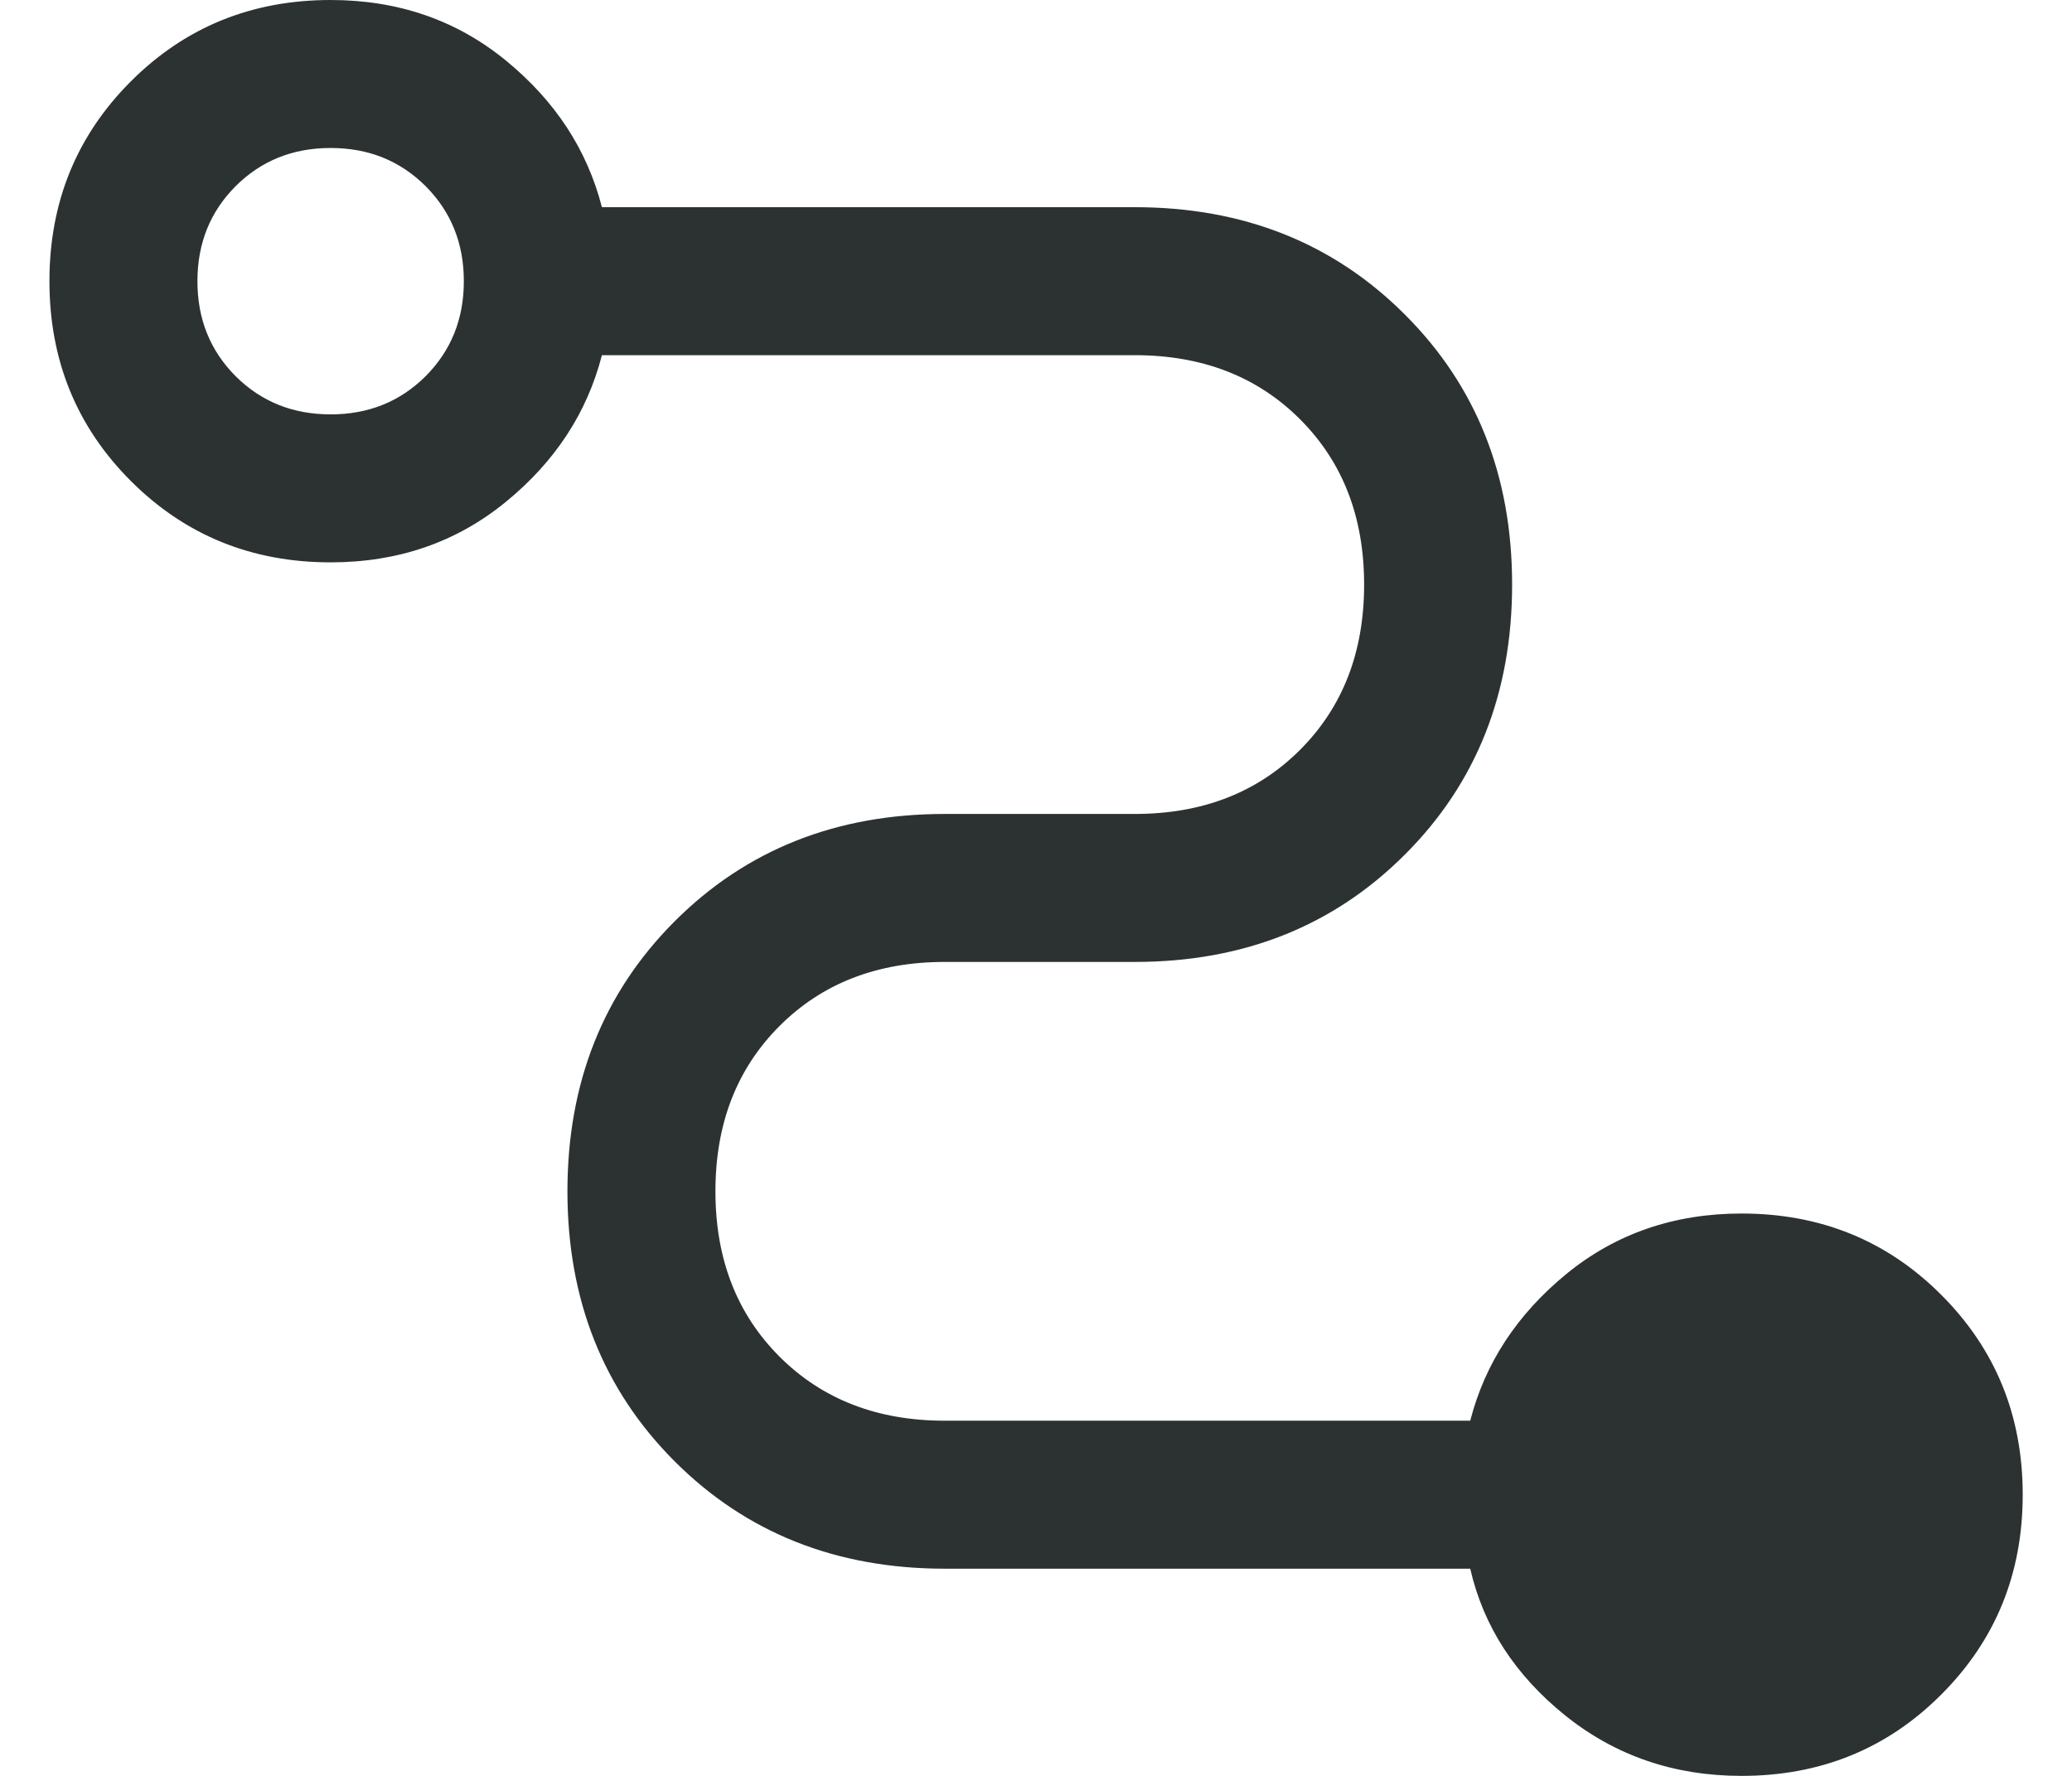 <svg width="14" height="12" viewBox="0 0 14 12" fill="none" xmlns="http://www.w3.org/2000/svg">
<path d="M11.767 12C11.312 12 10.915 11.864 10.576 11.592C10.237 11.319 10.023 10.989 9.934 10.6H6.384C5.651 10.6 5.042 10.358 4.559 9.875C4.076 9.392 3.834 8.783 3.834 8.05C3.834 7.317 4.076 6.708 4.559 6.225C5.042 5.742 5.651 5.5 6.384 5.5H7.667C8.123 5.5 8.495 5.356 8.784 5.067C9.073 4.778 9.217 4.406 9.217 3.95C9.217 3.494 9.073 3.122 8.784 2.833C8.495 2.544 8.123 2.4 7.667 2.4H4.067C3.967 2.789 3.751 3.119 3.417 3.392C3.084 3.664 2.69 3.8 2.234 3.8C1.701 3.8 1.251 3.617 0.884 3.25C0.517 2.883 0.334 2.433 0.334 1.9C0.334 1.367 0.517 0.917 0.884 0.55C1.251 0.183 1.701 0 2.234 0C2.69 0 3.084 0.136 3.417 0.408C3.751 0.681 3.967 1.011 4.067 1.4H7.667C8.401 1.4 9.009 1.642 9.492 2.125C9.976 2.608 10.217 3.217 10.217 3.95C10.217 4.683 9.976 5.292 9.492 5.775C9.009 6.258 8.401 6.5 7.667 6.5H6.384C5.928 6.5 5.556 6.644 5.267 6.933C4.978 7.222 4.834 7.594 4.834 8.05C4.834 8.506 4.978 8.878 5.267 9.167C5.556 9.456 5.928 9.6 6.384 9.6H9.934C10.034 9.211 10.251 8.881 10.584 8.608C10.917 8.336 11.312 8.2 11.767 8.2C12.301 8.2 12.751 8.383 13.117 8.75C13.484 9.117 13.667 9.567 13.667 10.1C13.667 10.633 13.484 11.083 13.117 11.45C12.751 11.817 12.301 12 11.767 12ZM2.234 2.8C2.49 2.8 2.703 2.714 2.876 2.542C3.048 2.369 3.134 2.156 3.134 1.9C3.134 1.644 3.048 1.431 2.876 1.258C2.703 1.086 2.49 1 2.234 1C1.978 1 1.765 1.086 1.592 1.258C1.42 1.431 1.334 1.644 1.334 1.9C1.334 2.156 1.42 2.369 1.592 2.542C1.765 2.714 1.978 2.8 2.234 2.8Z" fill="#2C3232"/>
</svg>
